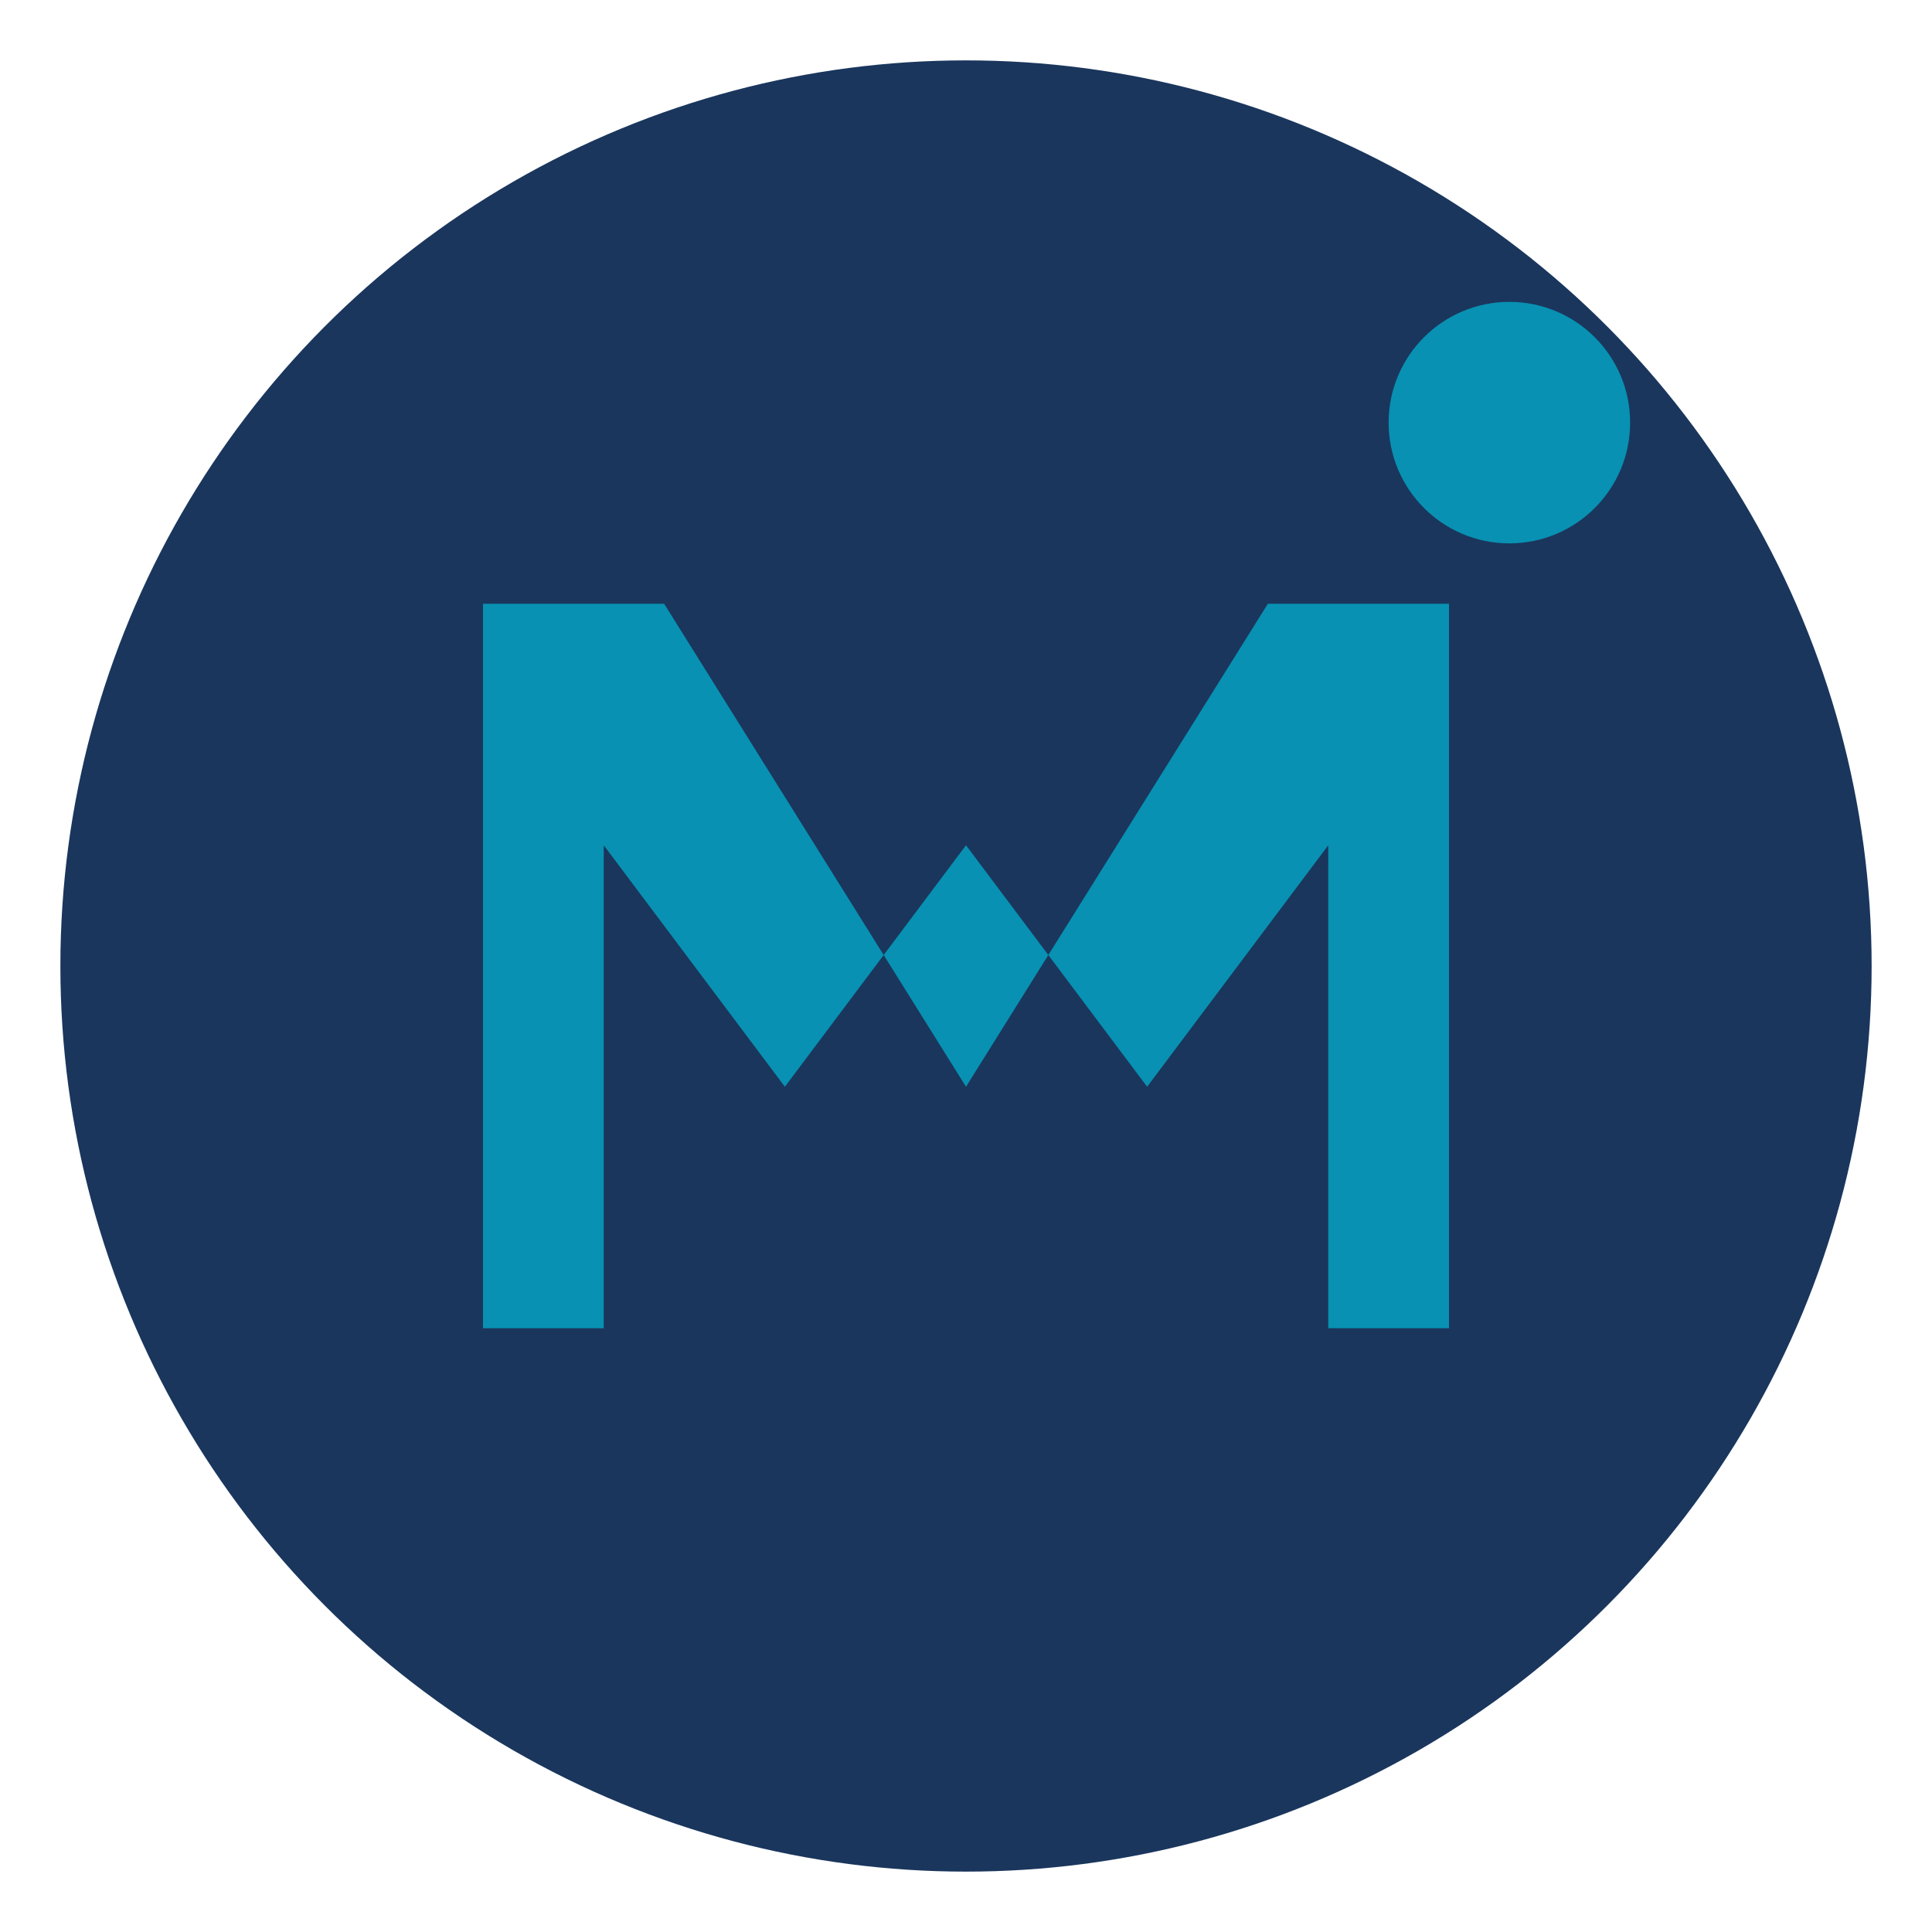 <svg xmlns="http://www.w3.org/2000/svg" version="1.1" xmlns:xlink="http://www.w3.org/1999/xlink" width="32" height="32"><svg width="32" height="32" viewBox="0 0 32 32" xmlns="http://www.w3.org/2000/svg">
  <defs>
    <style>
      .primary { fill: #1A365D; }
      .accent { fill: #0891B2; }
      @media (prefers-color-scheme: dark) {
        .primary { fill: #00C4E8; }
        .accent { fill: #1A365D; }
      }
    </style>
  </defs>
  
  <!-- Background circle -->
  <circle cx="16" cy="16" r="15" class="primary" stroke="none"></circle>
  
  <!-- Stylized "M" for MyStagingWeb -->
  <path d="M8 10 L8 22 L10 22 L10 14 L13 18 L16 14 L19 18 L22 14 L22 22 L24 22 L24 10 L21 10 L16 18 L11 10 Z" class="accent"></path>
  
  <!-- Accent dot -->
  <circle cx="25" cy="7" r="2" class="accent"></circle>
</svg><style>@media (prefers-color-scheme: light) { :root { filter: none; } }
@media (prefers-color-scheme: dark) { :root { filter: none; } }
</style></svg>